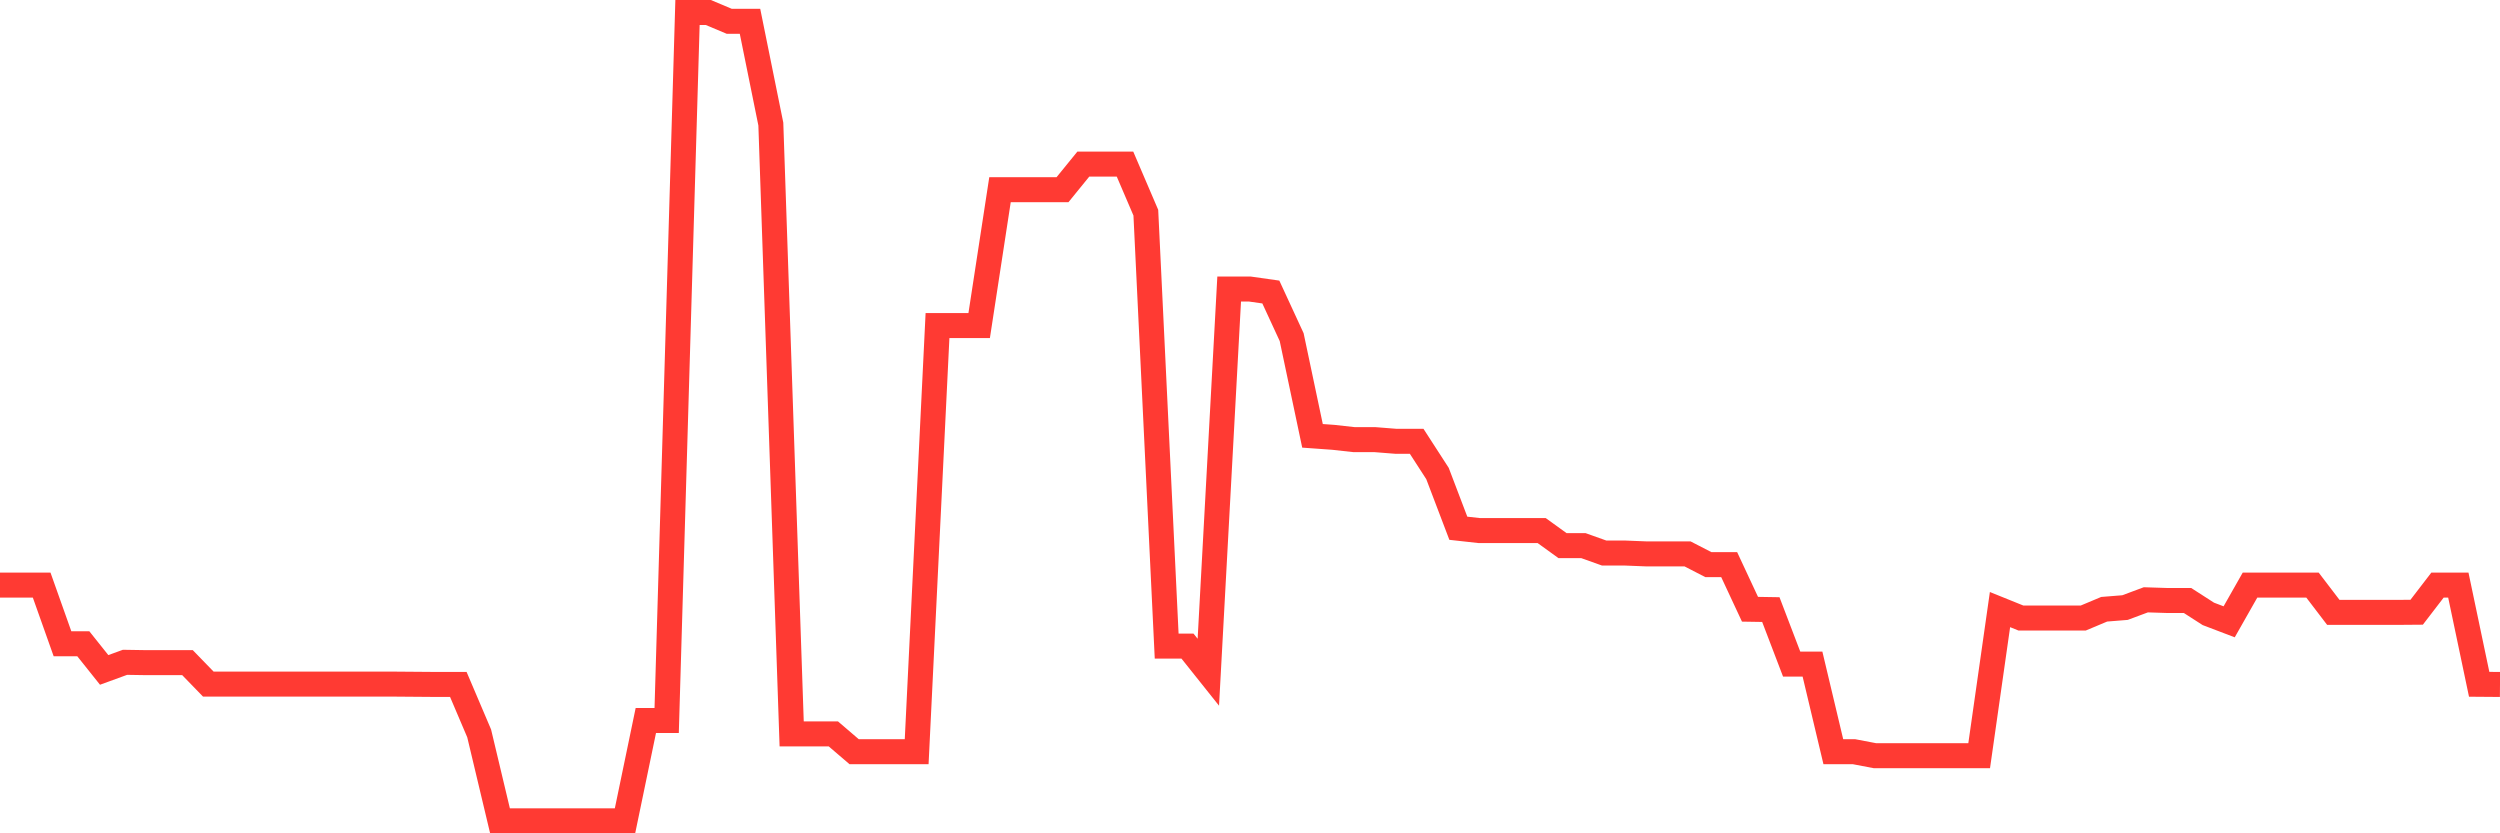 <svg
  xmlns="http://www.w3.org/2000/svg"
  xmlns:xlink="http://www.w3.org/1999/xlink"
  width="120"
  height="40"
  viewBox="0 0 120 40"
  preserveAspectRatio="none"
>
  <polyline
    points="0,28.085 1,28.085 2,28.085 3,30.902 4,30.902 5,32.156 6,31.791 7,31.807 8,31.807 9,31.807 10,32.838 11,32.838 12,32.838 13,32.838 14,32.838 15,32.838 16,32.838 17,32.838 18,32.838 19,32.838 20,32.846 21,32.854 22,32.854 23,35.203 24,39.4 25,39.4 26,39.4 27,39.4 28,39.4 29,39.4 30,39.4 31,34.584 32,34.584 33,0.6 34,0.6 35,1.021 36,1.021 37,5.956 38,35.226 39,35.226 40,35.226 41,36.083 42,36.083 43,36.083 44,36.083 45,15.628 46,15.628 47,15.628 48,9.106 49,9.106 50,9.106 51,9.106 52,7.876 53,7.876 54,7.876 55,10.209 56,31.013 57,31.013 58,32.267 59,13.875 60,13.875 61,14.017 62,16.183 63,20.92 64,20.992 65,21.103 66,21.103 67,21.182 68,21.182 69,22.729 70,25.356 71,25.467 72,25.467 73,25.467 74,25.467 75,26.189 76,26.189 77,26.546 78,26.546 79,26.586 80,26.586 81,26.586 82,27.101 83,27.101 84,29.244 85,29.26 86,31.878 87,31.878 88,36.083 89,36.083 90,36.274 91,36.274 92,36.274 93,36.274 94,36.274 95,36.274 96,29.26 97,29.664 98,29.664 99,29.664 100,29.664 101,29.244 102,29.164 103,28.791 104,28.823 105,28.823 106,29.466 107,29.847 108,28.085 109,28.085 110,28.085 111,28.085 112,29.395 113,29.395 114,29.395 115,29.395 116,29.387 117,28.085 118,28.085 119,32.846 120,32.854"
    fill="none"
    stroke="#ff3a33"
    stroke-width="1.2"
  >
  </polyline>
</svg>
